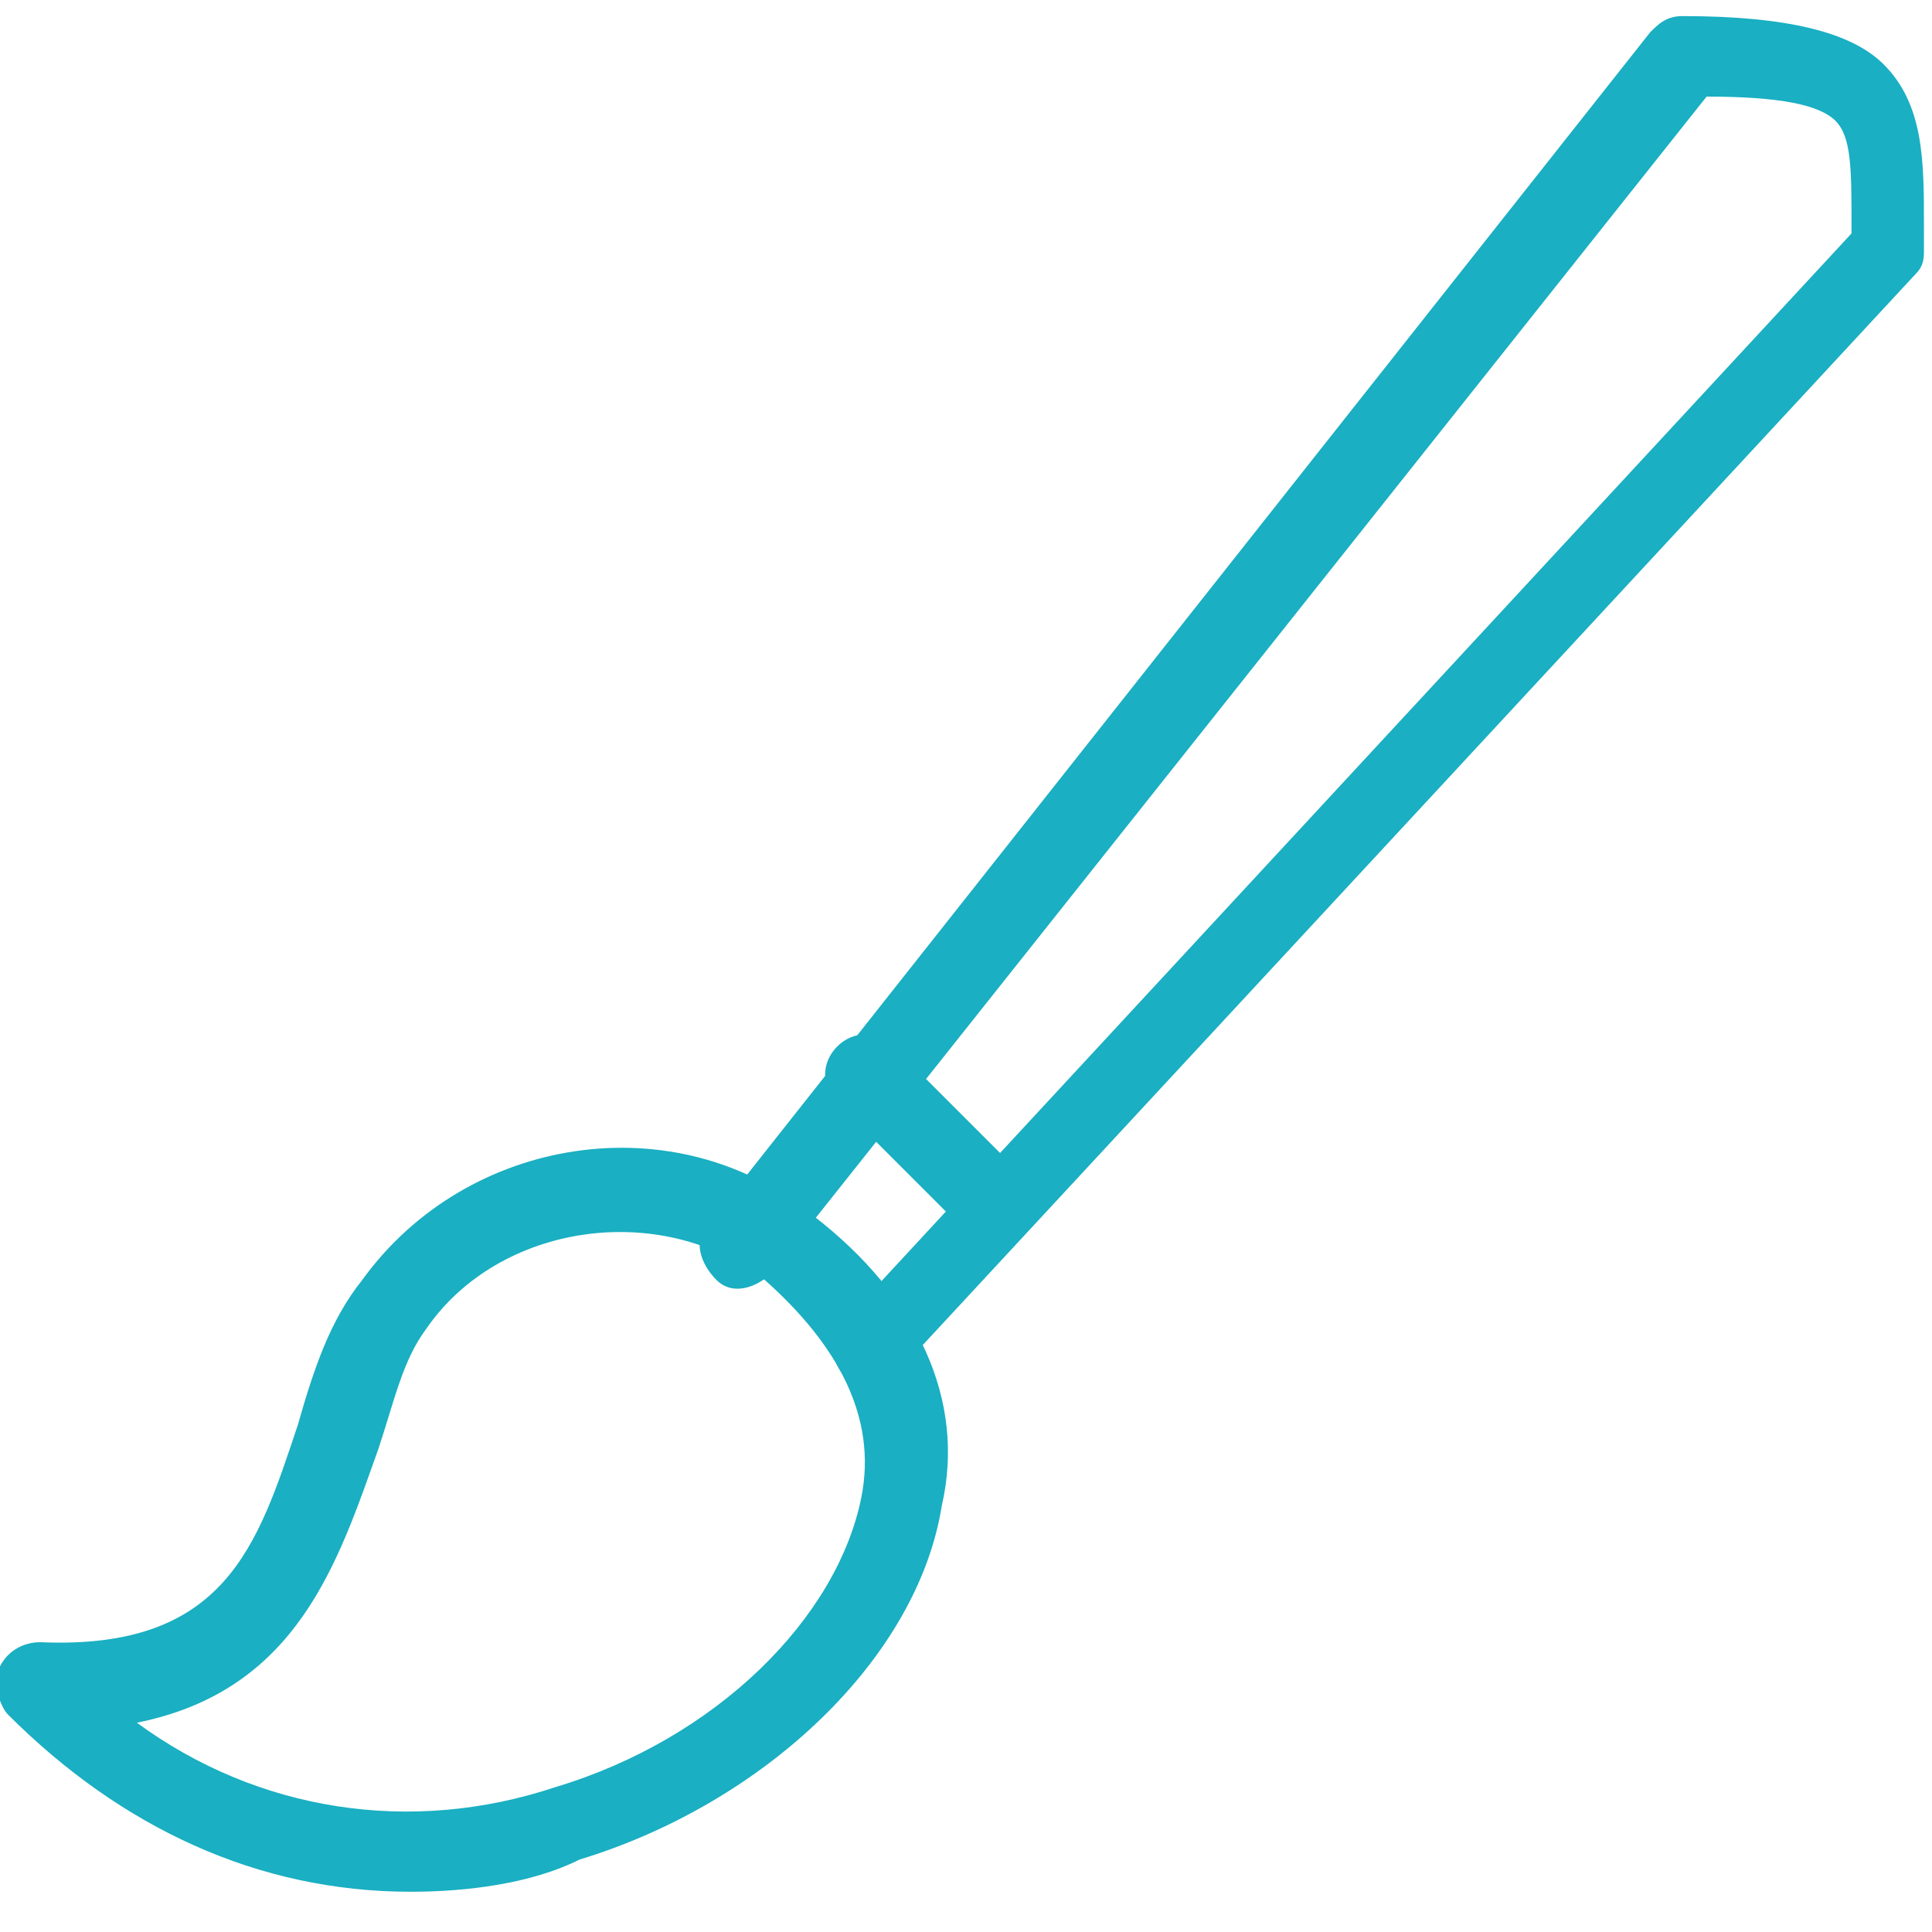 <?xml version="1.0" encoding="utf-8"?>
<!-- Generator: Adobe Illustrator 19.0.0, SVG Export Plug-In . SVG Version: 6.00 Build 0)  -->
<svg version="1.1" id="Layer_1" xmlns="http://www.w3.org/2000/svg" xmlns:xlink="http://www.w3.org/1999/xlink" x="0px" y="0px"
	 viewBox="-293 385 24 24" style="enable-background:new -293 385 24 24;" xml:space="preserve">
<style type="text/css">
	.st0{fill:#1aafc2;}
</style>
<g id="Outline_Icons">
	<g>
		<g>
			<path class="st0" d="M-287.9,408.5c-1.9,0-3.6-0.8-5-2.2c-0.1-0.1-0.2-0.4-0.1-0.6c0.1-0.2,0.3-0.3,0.5-0.3
				c2.3,0.1,2.7-1.2,3.2-2.7c0.2-0.7,0.4-1.3,0.8-1.8c1.3-1.8,3.9-2.2,5.6-0.8c1.3,1,1.9,2.3,1.6,3.6c-0.3,1.9-2.2,3.7-4.5,4.4
				C-286.4,408.4-287.2,408.5-287.9,408.5z M-291.3,406.4c1.5,1.1,3.4,1.4,5.2,0.8c2-0.6,3.5-2.1,3.8-3.6c0.2-1-0.3-1.9-1.2-2.7
				c-1.3-1-3.3-0.7-4.2,0.6c-0.3,0.4-0.4,0.9-0.6,1.5C-288.8,404.4-289.3,406-291.3,406.4z"/>
		</g>
		<g>
			<path class="st0" d="M-280.6,400.4c-0.1,0-0.3,0-0.4-0.1l-1.6-1.6c-0.2-0.2-0.2-0.5,0-0.7s0.5-0.2,0.7,0l1.6,1.6
				c0.2,0.2,0.2,0.5,0,0.7C-280.3,400.4-280.4,400.4-280.6,400.4z"/>
		</g>
		<g>
			<path class="st0" d="M-282.2,402.2c-0.1,0-0.2,0-0.3-0.1c-0.2-0.2-0.2-0.5,0-0.7l12.5-13.5l0-0.1c0-0.7,0-1.1-0.2-1.3
				c-0.2-0.2-0.7-0.3-1.6-0.3l-11.6,14.6c-0.2,0.2-0.5,0.3-0.7,0.1c-0.2-0.2-0.3-0.5-0.1-0.7l11.7-14.8c0.1-0.1,0.2-0.2,0.4-0.2
				c1.3,0,2.1,0.2,2.5,0.6c0.5,0.5,0.5,1.2,0.5,2l0,0.3c0,0.1,0,0.2-0.1,0.3l-12.7,13.7C-281.9,402.1-282,402.2-282.2,402.2z"/>
		</g>
	</g>
</g>
</svg>
